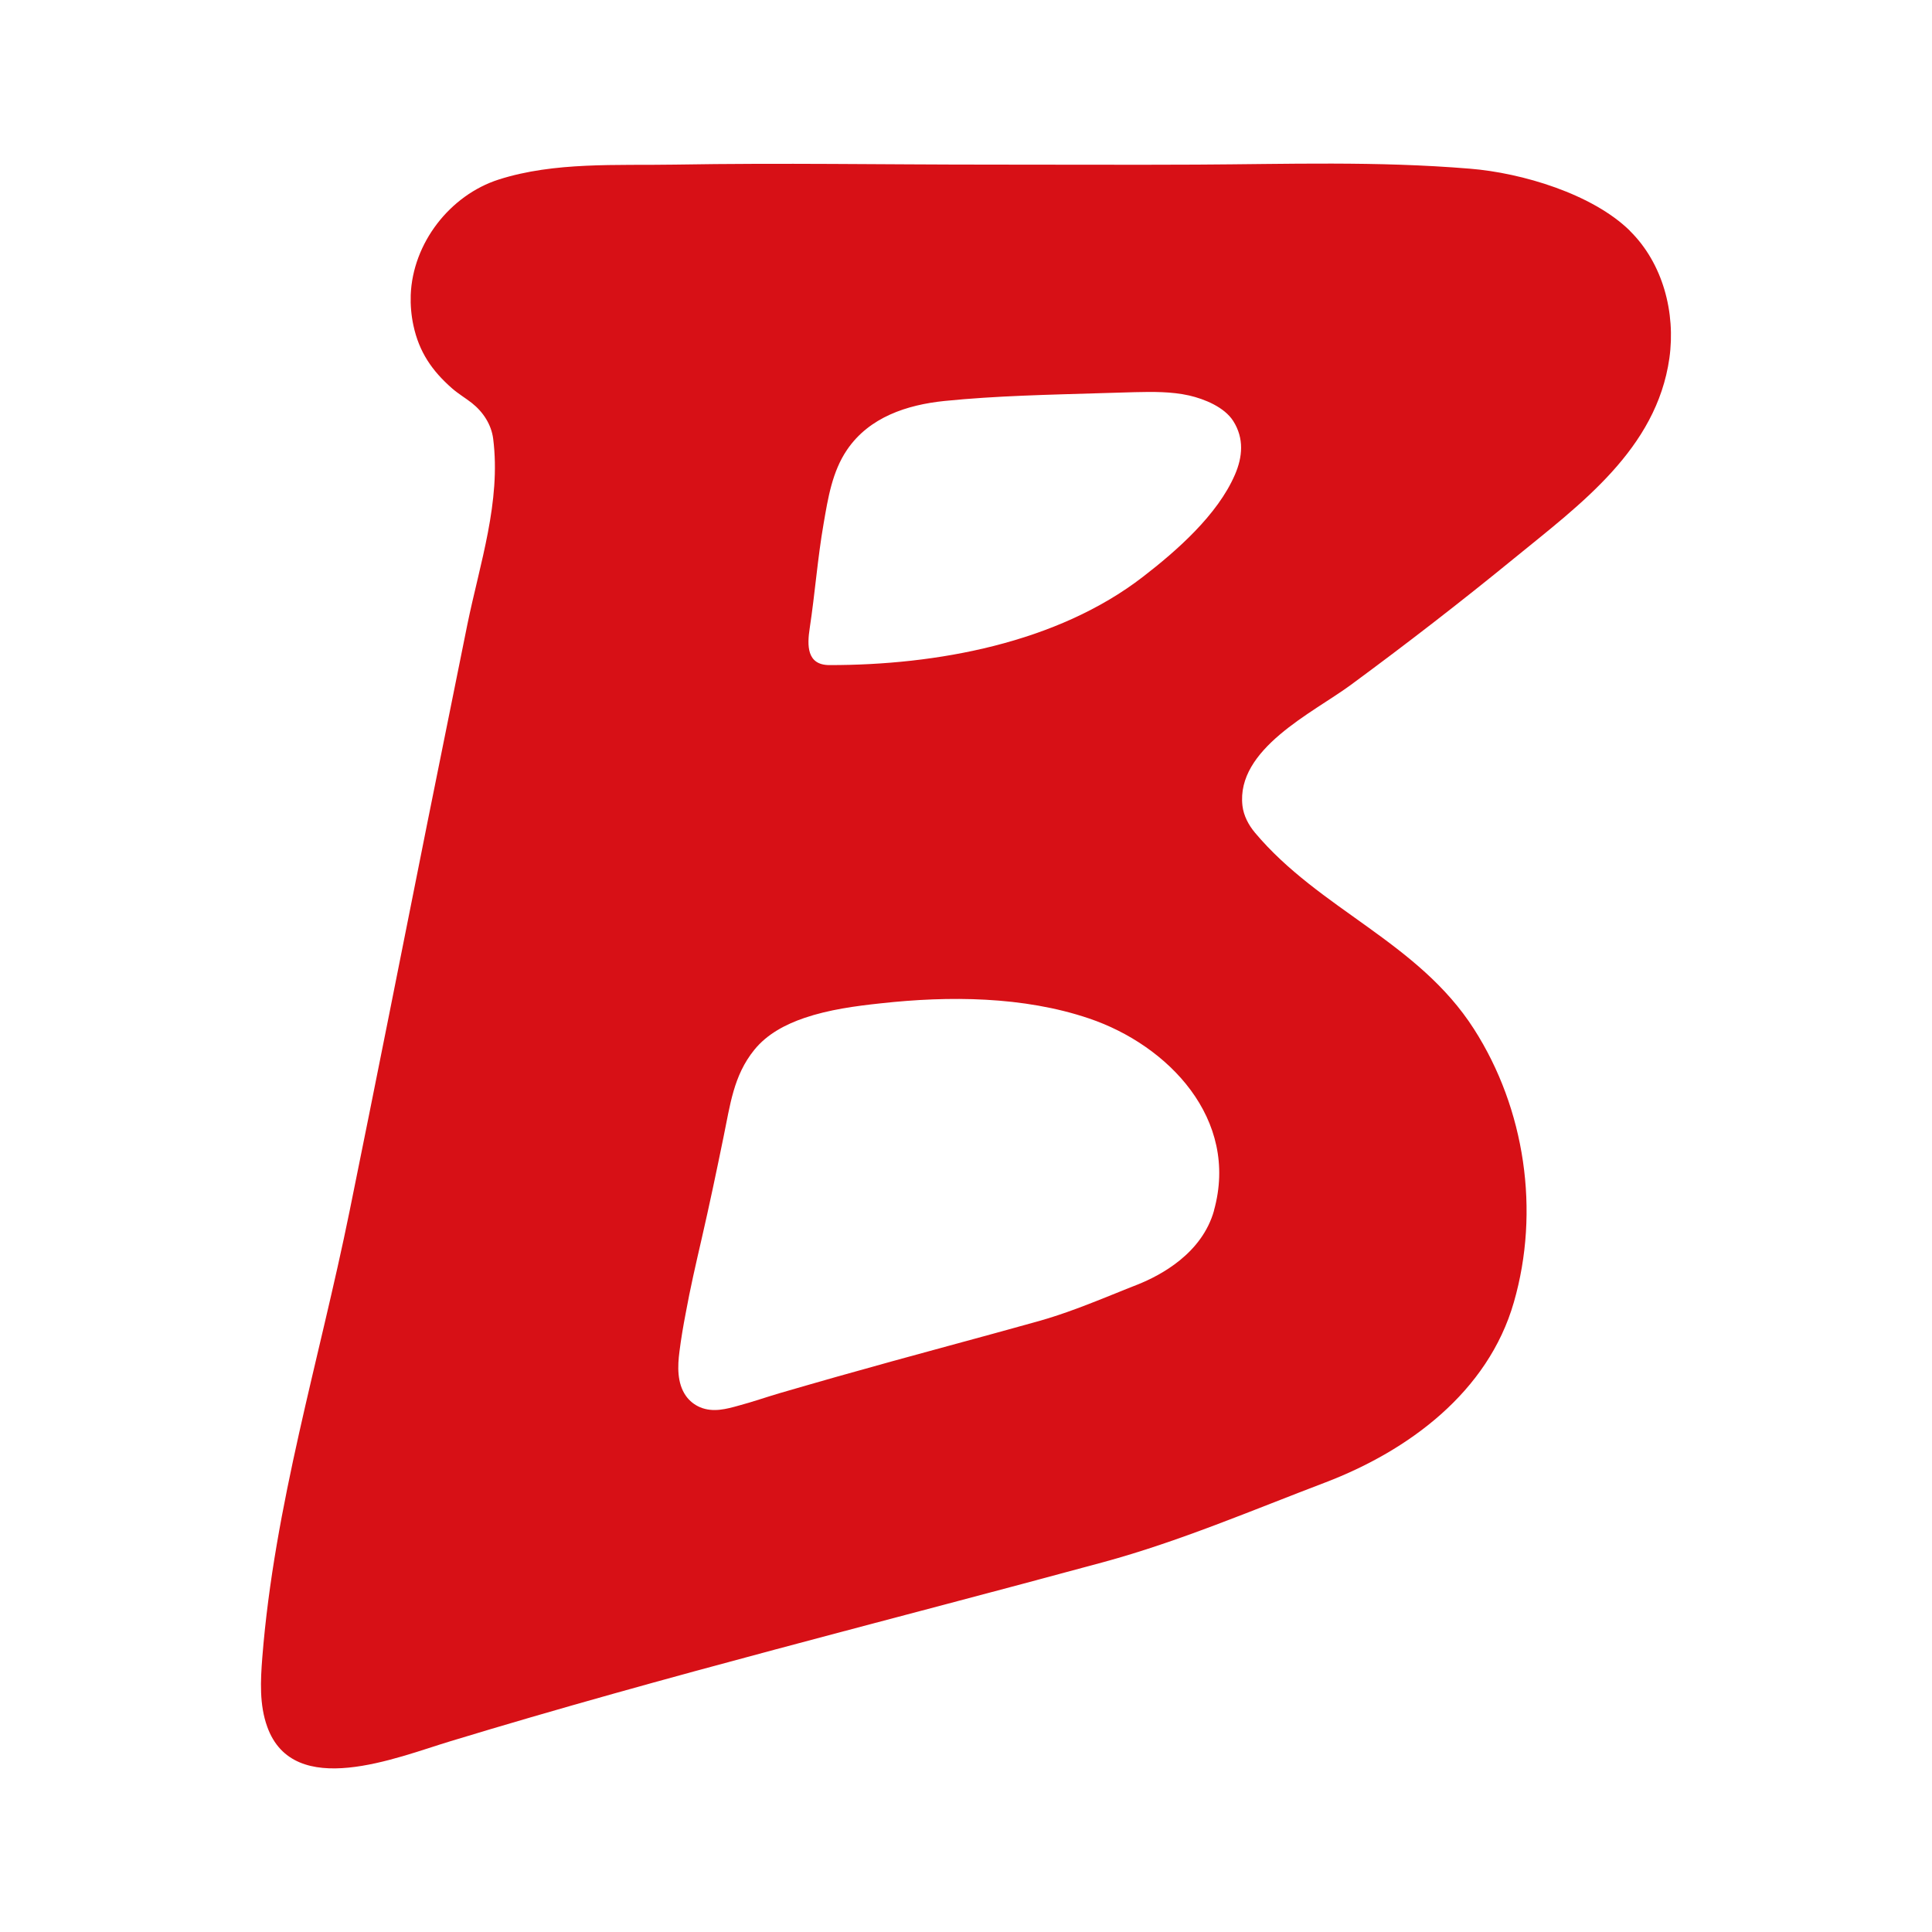 <?xml version="1.0" encoding="UTF-8"?><svg id="Layer_2" xmlns="http://www.w3.org/2000/svg" viewBox="0 0 180.16 180.16"><defs><style>.cls-1{fill:none;}.cls-2{fill:#d71016;}</style></defs><g id="Capa_2"><rect class="cls-1" width="180.16" height="180.16"/><path class="cls-2" d="M151.99,21.52c-3.49-3.43-10.06-5.4-14.92-5.79-8.72-.72-17.07-.42-25.47-.38-5.95.03-12.35,0-19.19,0-10.48,0-19.23-.17-29.49,0-5.37.09-11.22-.27-16.41,1.39-4.56,1.46-8.03,5.94-8.21,10.78-.03.94.05,1.89.25,2.82.53,2.48,1.73,4.23,3.6,5.87.58.51,1.25.9,1.85,1.37,1.06.84,1.82,2.01,1.99,3.34.74,5.86-1.25,11.65-2.41,17.32-1.24,6.12-2.48,12.26-3.71,18.39-2.41,12.08-4.84,24.35-7.27,36.3-2.82,13.88-7.02,27.46-8.14,41.63-.17,2.17-.28,4.41.46,6.46,2.46,6.85,12.09,2.86,17.05,1.36,20.14-6.13,40.6-11.19,60.92-16.71,7.04-1.91,13.88-4.84,20.72-7.44,7.69-2.94,15.15-8.39,17.56-16.8,2.45-8.5,1.05-18.02-3.72-25.47-5.2-8.13-14.4-11.13-20.43-18.32-.6-.72-1.05-1.58-1.16-2.5-.61-5.3,6.56-8.67,10.06-11.24,5.19-3.82,10.29-7.76,15.28-11.84,6.17-5.04,13.26-10.17,14.47-18.65.6-4.26-.61-8.86-3.68-11.88h0ZM113.21,112.88c-1.12,4-4.96,6.04-7.14,6.91-.69.27-1.4.55-2.1.84-2.33.94-4.73,1.9-7.13,2.57-2.75.77-5.55,1.53-8.27,2.27-3.52.95-7.05,1.93-10.57,2.92-1.77.51-3.55,1.01-5.32,1.53-1.25.37-2.48.8-3.75,1.14-1.21.34-2.43.67-3.64.17-.52-.22-.99-.58-1.34-1.08-.82-1.18-.77-2.75-.59-4.12.15-1.19.35-2.37.58-3.56.42-2.31.95-4.61,1.48-6.91.73-3.17,1.4-6.36,2.05-9.54.62-2.97.92-5.71,2.86-8.11,1.2-1.49,2.93-2.39,4.69-2.99,2.26-.77,4.76-1.11,7.12-1.36,6.34-.7,13.3-.66,19.41,1.41,7.38,2.49,14.04,9.38,11.65,17.92h0ZM115.15,44.28c-1.61,3.73-5.41,7.07-8.56,9.5-8.02,6.2-19.29,8.25-29.24,8.24-2.14,0-2.09-1.85-1.84-3.47.49-3.23.73-6.49,1.29-9.71.41-2.38.8-4.86,2.19-6.9,2.07-3.04,5.58-4.19,9.09-4.55,4.85-.49,9.78-.58,14.65-.73,1.02-.03,2.05-.06,3.08-.09,1.7-.04,3.43-.06,5.08.31,1.43.33,3.28,1.08,4.11,2.38,1.03,1.62.87,3.36.16,5v.02Z"/></g></svg>